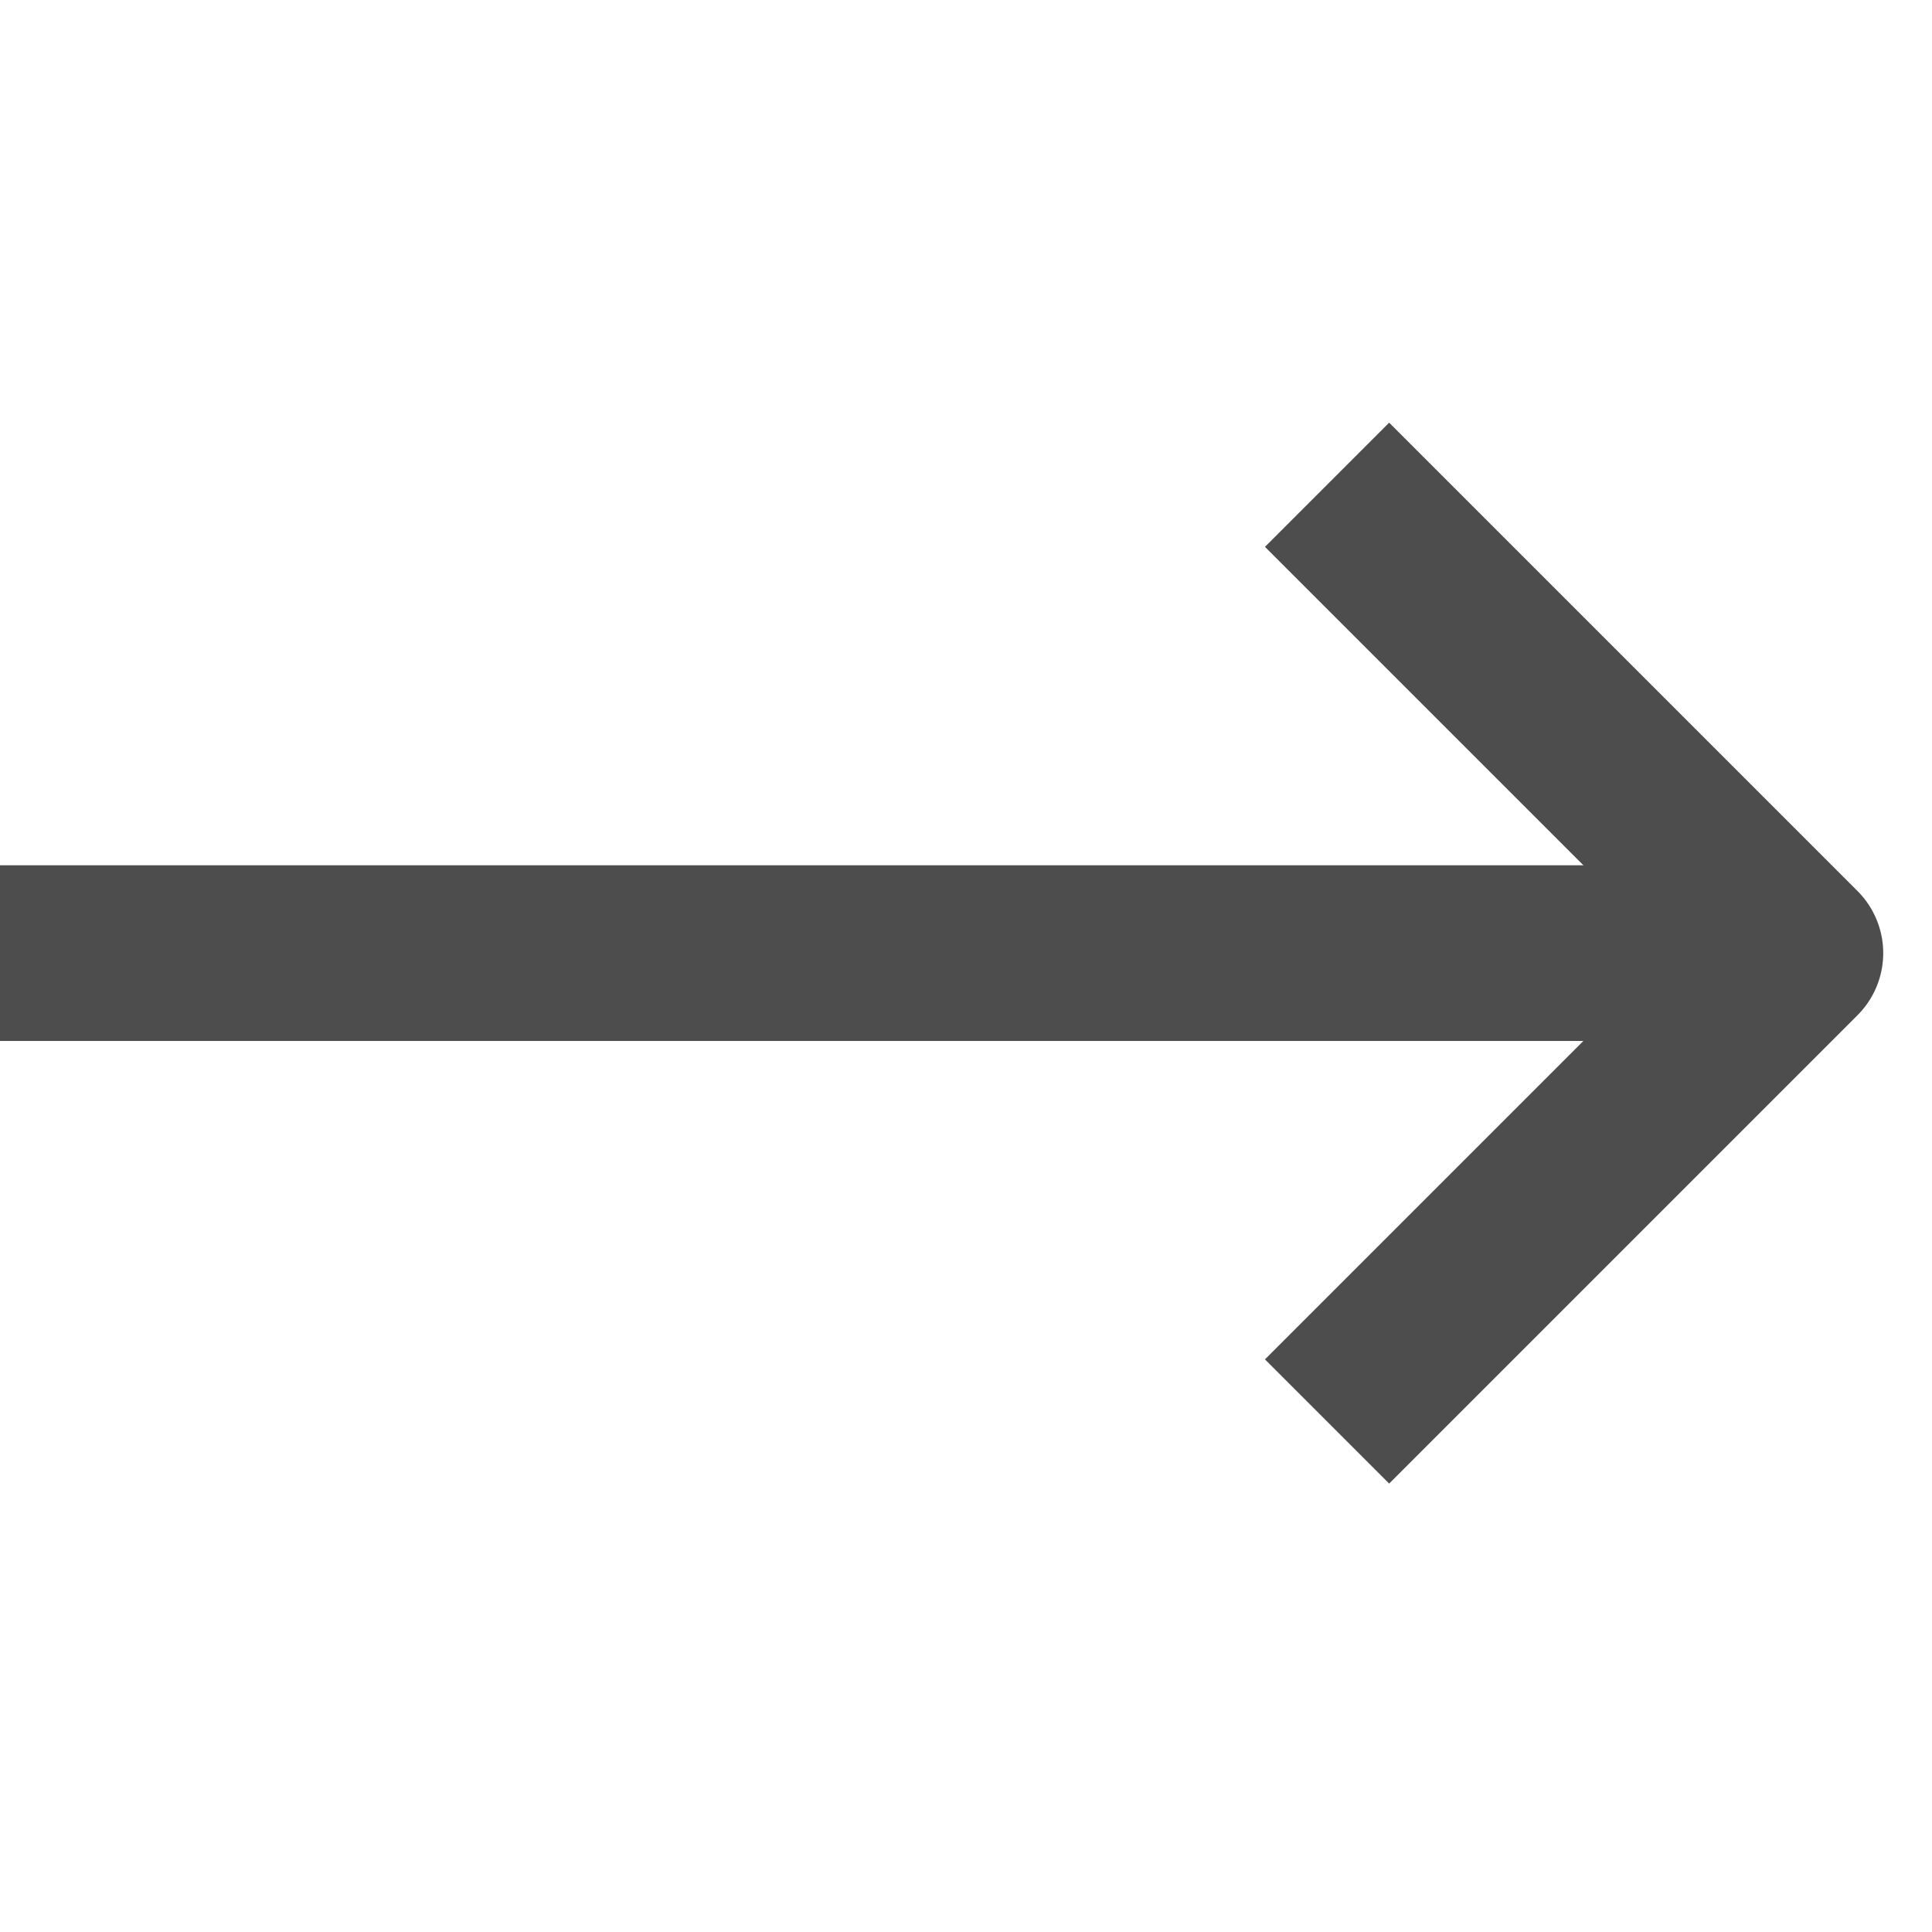 <svg width="33" height="33" viewBox="0 0 33 33" fill="none" xmlns="http://www.w3.org/2000/svg">
<path d="M22.667 24.28L30.667 16.28L22.667 8.28" stroke="#4D4D4D" stroke-width="3" stroke-linejoin="round"/>
<path d="M0 16.28H30.667" stroke="#4D4D4D" stroke-width="3" stroke-linejoin="round"/>
</svg>
